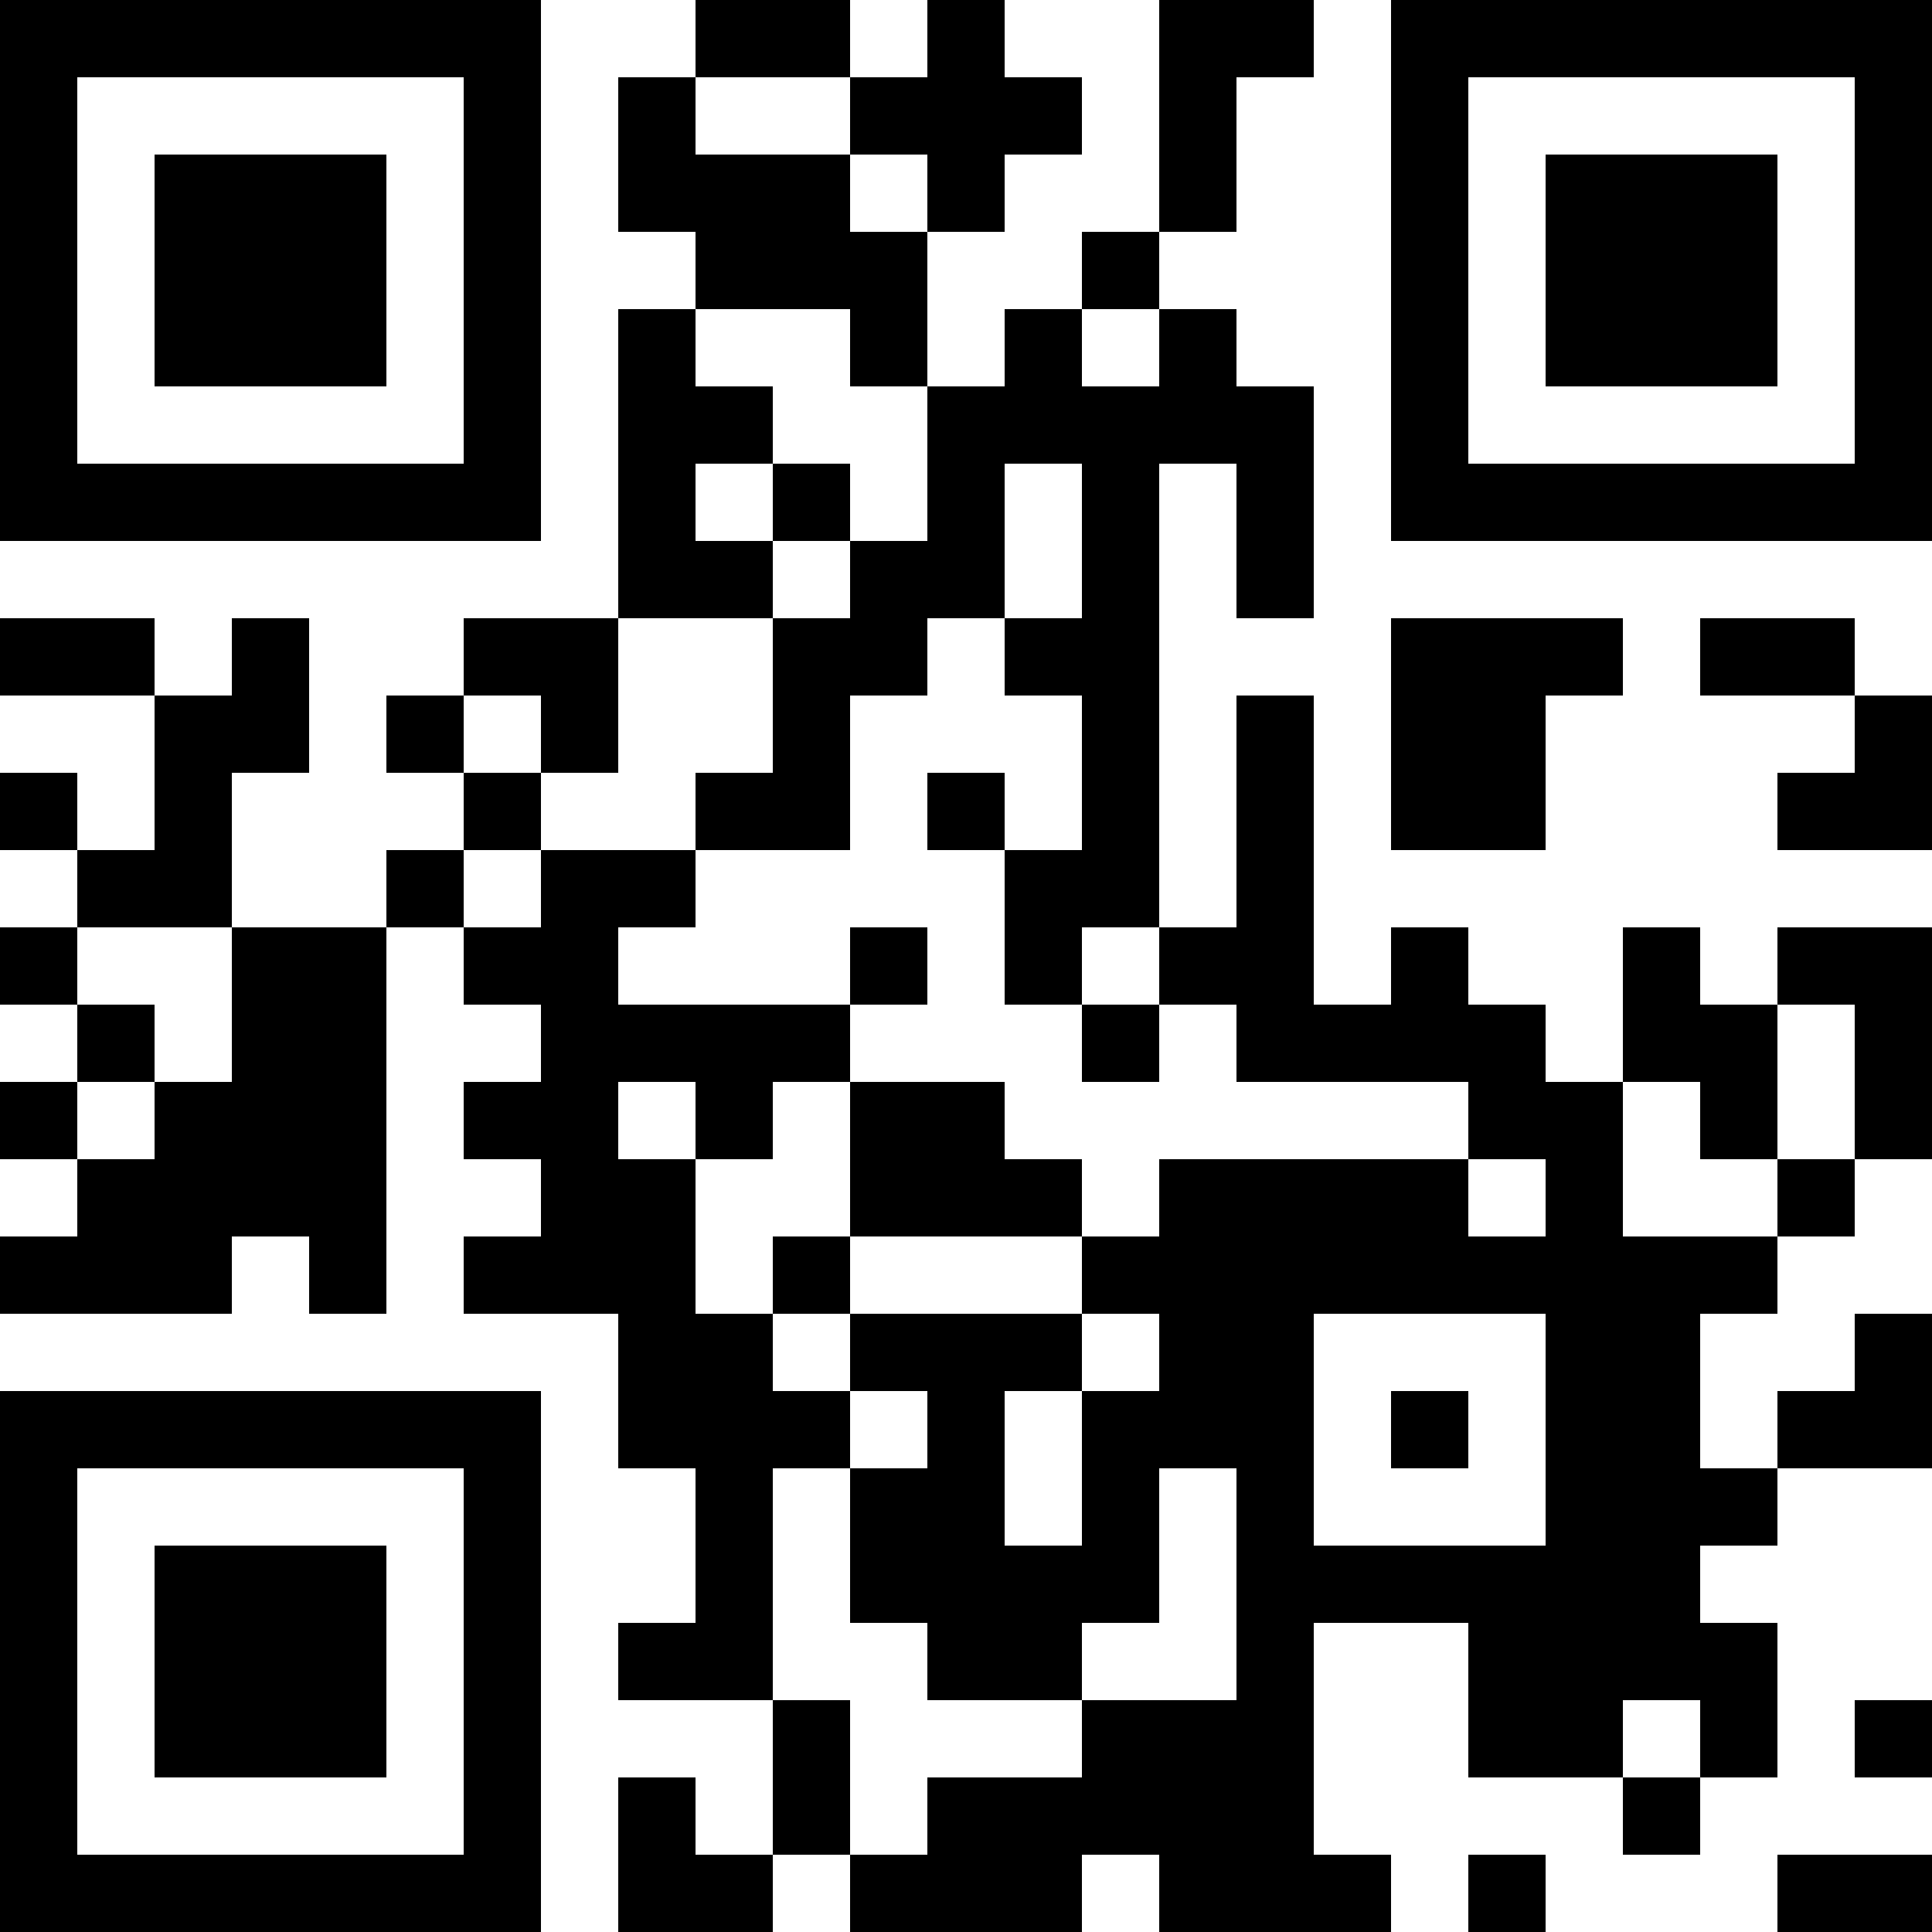 <?xml version="1.0" encoding="UTF-8"?>
<svg xmlns="http://www.w3.org/2000/svg" version="1.1" width="1000" height="1000" viewBox="0 0 1000 1000"><rect x="0" y="0" width="1000" height="1000" fill="#ffffff"/><g transform="scale(40)"><g transform="translate(0,0)"><path fill-rule="evenodd" d="M9 0L9 1L8 1L8 3L9 3L9 4L8 4L8 8L6 8L6 9L5 9L5 10L6 10L6 11L5 11L5 12L3 12L3 10L4 10L4 8L3 8L3 9L2 9L2 8L0 8L0 9L2 9L2 11L1 11L1 10L0 10L0 11L1 11L1 12L0 12L0 13L1 13L1 14L0 14L0 15L1 15L1 16L0 16L0 17L3 17L3 16L4 16L4 17L5 17L5 12L6 12L6 13L7 13L7 14L6 14L6 15L7 15L7 16L6 16L6 17L8 17L8 19L9 19L9 21L8 21L8 22L10 22L10 24L9 24L9 23L8 23L8 25L10 25L10 24L11 24L11 25L14 25L14 24L15 24L15 25L18 25L18 24L17 24L17 21L19 21L19 23L21 23L21 24L22 24L22 23L23 23L23 21L22 21L22 20L23 20L23 19L25 19L25 17L24 17L24 18L23 18L23 19L22 19L22 17L23 17L23 16L24 16L24 15L25 15L25 12L23 12L23 13L22 13L22 12L21 12L21 14L20 14L20 13L19 13L19 12L18 12L18 13L17 13L17 9L16 9L16 12L15 12L15 6L16 6L16 8L17 8L17 5L16 5L16 4L15 4L15 3L16 3L16 1L17 1L17 0L15 0L15 3L14 3L14 4L13 4L13 5L12 5L12 3L13 3L13 2L14 2L14 1L13 1L13 0L12 0L12 1L11 1L11 0ZM9 1L9 2L11 2L11 3L12 3L12 2L11 2L11 1ZM9 4L9 5L10 5L10 6L9 6L9 7L10 7L10 8L8 8L8 10L7 10L7 9L6 9L6 10L7 10L7 11L6 11L6 12L7 12L7 11L9 11L9 12L8 12L8 13L11 13L11 14L10 14L10 15L9 15L9 14L8 14L8 15L9 15L9 17L10 17L10 18L11 18L11 19L10 19L10 22L11 22L11 24L12 24L12 23L14 23L14 22L16 22L16 19L15 19L15 21L14 21L14 22L12 22L12 21L11 21L11 19L12 19L12 18L11 18L11 17L14 17L14 18L13 18L13 20L14 20L14 18L15 18L15 17L14 17L14 16L15 16L15 15L19 15L19 16L20 16L20 15L19 15L19 14L16 14L16 13L15 13L15 12L14 12L14 13L13 13L13 11L14 11L14 9L13 9L13 8L14 8L14 6L13 6L13 8L12 8L12 9L11 9L11 11L9 11L9 10L10 10L10 8L11 8L11 7L12 7L12 5L11 5L11 4ZM14 4L14 5L15 5L15 4ZM10 6L10 7L11 7L11 6ZM18 8L18 11L20 11L20 9L21 9L21 8ZM22 8L22 9L24 9L24 10L23 10L23 11L25 11L25 9L24 9L24 8ZM12 10L12 11L13 11L13 10ZM1 12L1 13L2 13L2 14L1 14L1 15L2 15L2 14L3 14L3 12ZM11 12L11 13L12 13L12 12ZM14 13L14 14L15 14L15 13ZM23 13L23 15L22 15L22 14L21 14L21 16L23 16L23 15L24 15L24 13ZM11 14L11 16L10 16L10 17L11 17L11 16L14 16L14 15L13 15L13 14ZM17 17L17 20L20 20L20 17ZM18 18L18 19L19 19L19 18ZM21 22L21 23L22 23L22 22ZM24 22L24 23L25 23L25 22ZM19 24L19 25L20 25L20 24ZM23 24L23 25L25 25L25 24ZM0 0L0 7L7 7L7 0ZM1 1L1 6L6 6L6 1ZM2 2L2 5L5 5L5 2ZM18 0L18 7L25 7L25 0ZM19 1L19 6L24 6L24 1ZM20 2L20 5L23 5L23 2ZM0 18L0 25L7 25L7 18ZM1 19L1 24L6 24L6 19ZM2 20L2 23L5 23L5 20Z" fill="#000000"/></g></g></svg>
